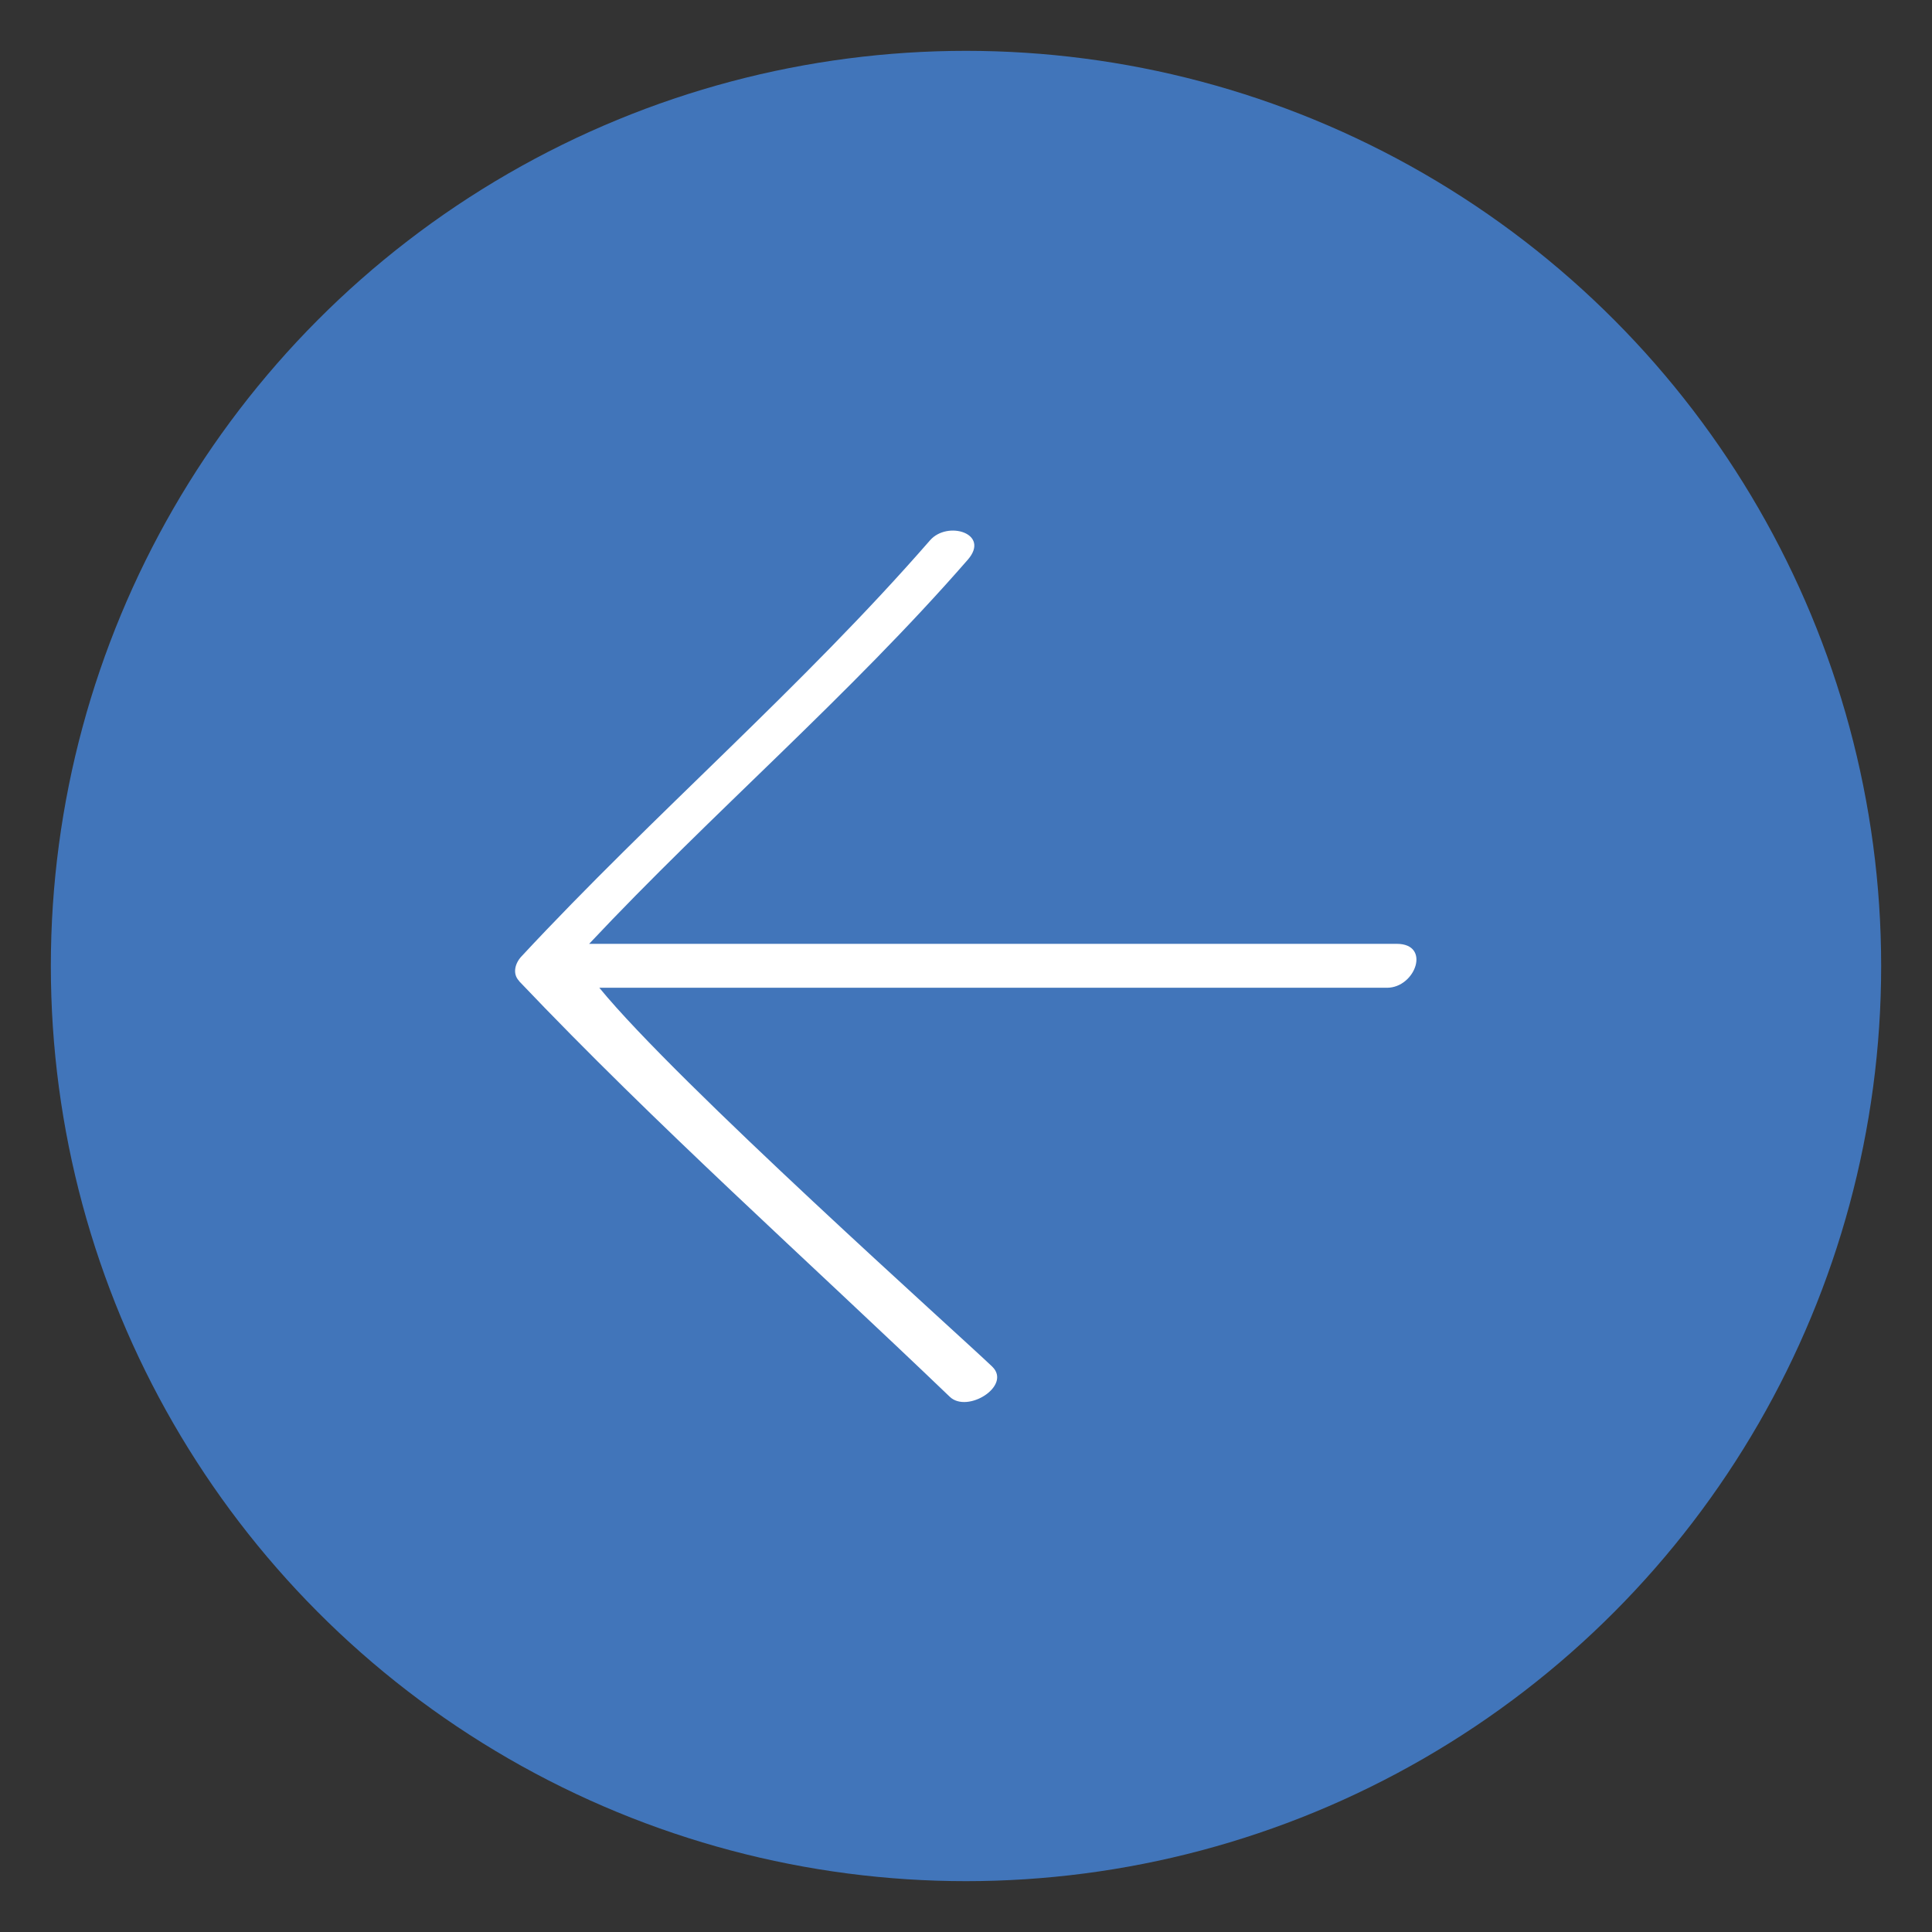 <?xml version="1.0" encoding="UTF-8"?><svg id="Layer_1" xmlns="http://www.w3.org/2000/svg" viewBox="0 0 95 95"><rect x="0" y="0" width="95" height="95" fill="#333333" stroke="none"/><defs><style>.cls-1{fill:#fff;}.cls-2{fill:#4175ba;}</style></defs><circle class="cls-2" cx="47.5" cy="47.5" r="45"/><path class="cls-1" d="M25.53,48.25c6.76,7.11,14.09,13.64,21.17,20.43,.87,.84,3.06-.54,2.09-1.48-1.59-1.53-15.51-13.96-19.32-18.63h38.73c1.4,0,2.18-2.16,.48-2.16H28.97c6.06-6.45,12.8-12.21,18.62-18.89,1.12-1.29-1-1.94-1.86-.95-6.28,7.21-13.58,13.46-20.09,20.46-.31,.33-.46,.85-.11,1.21Z"/></svg>